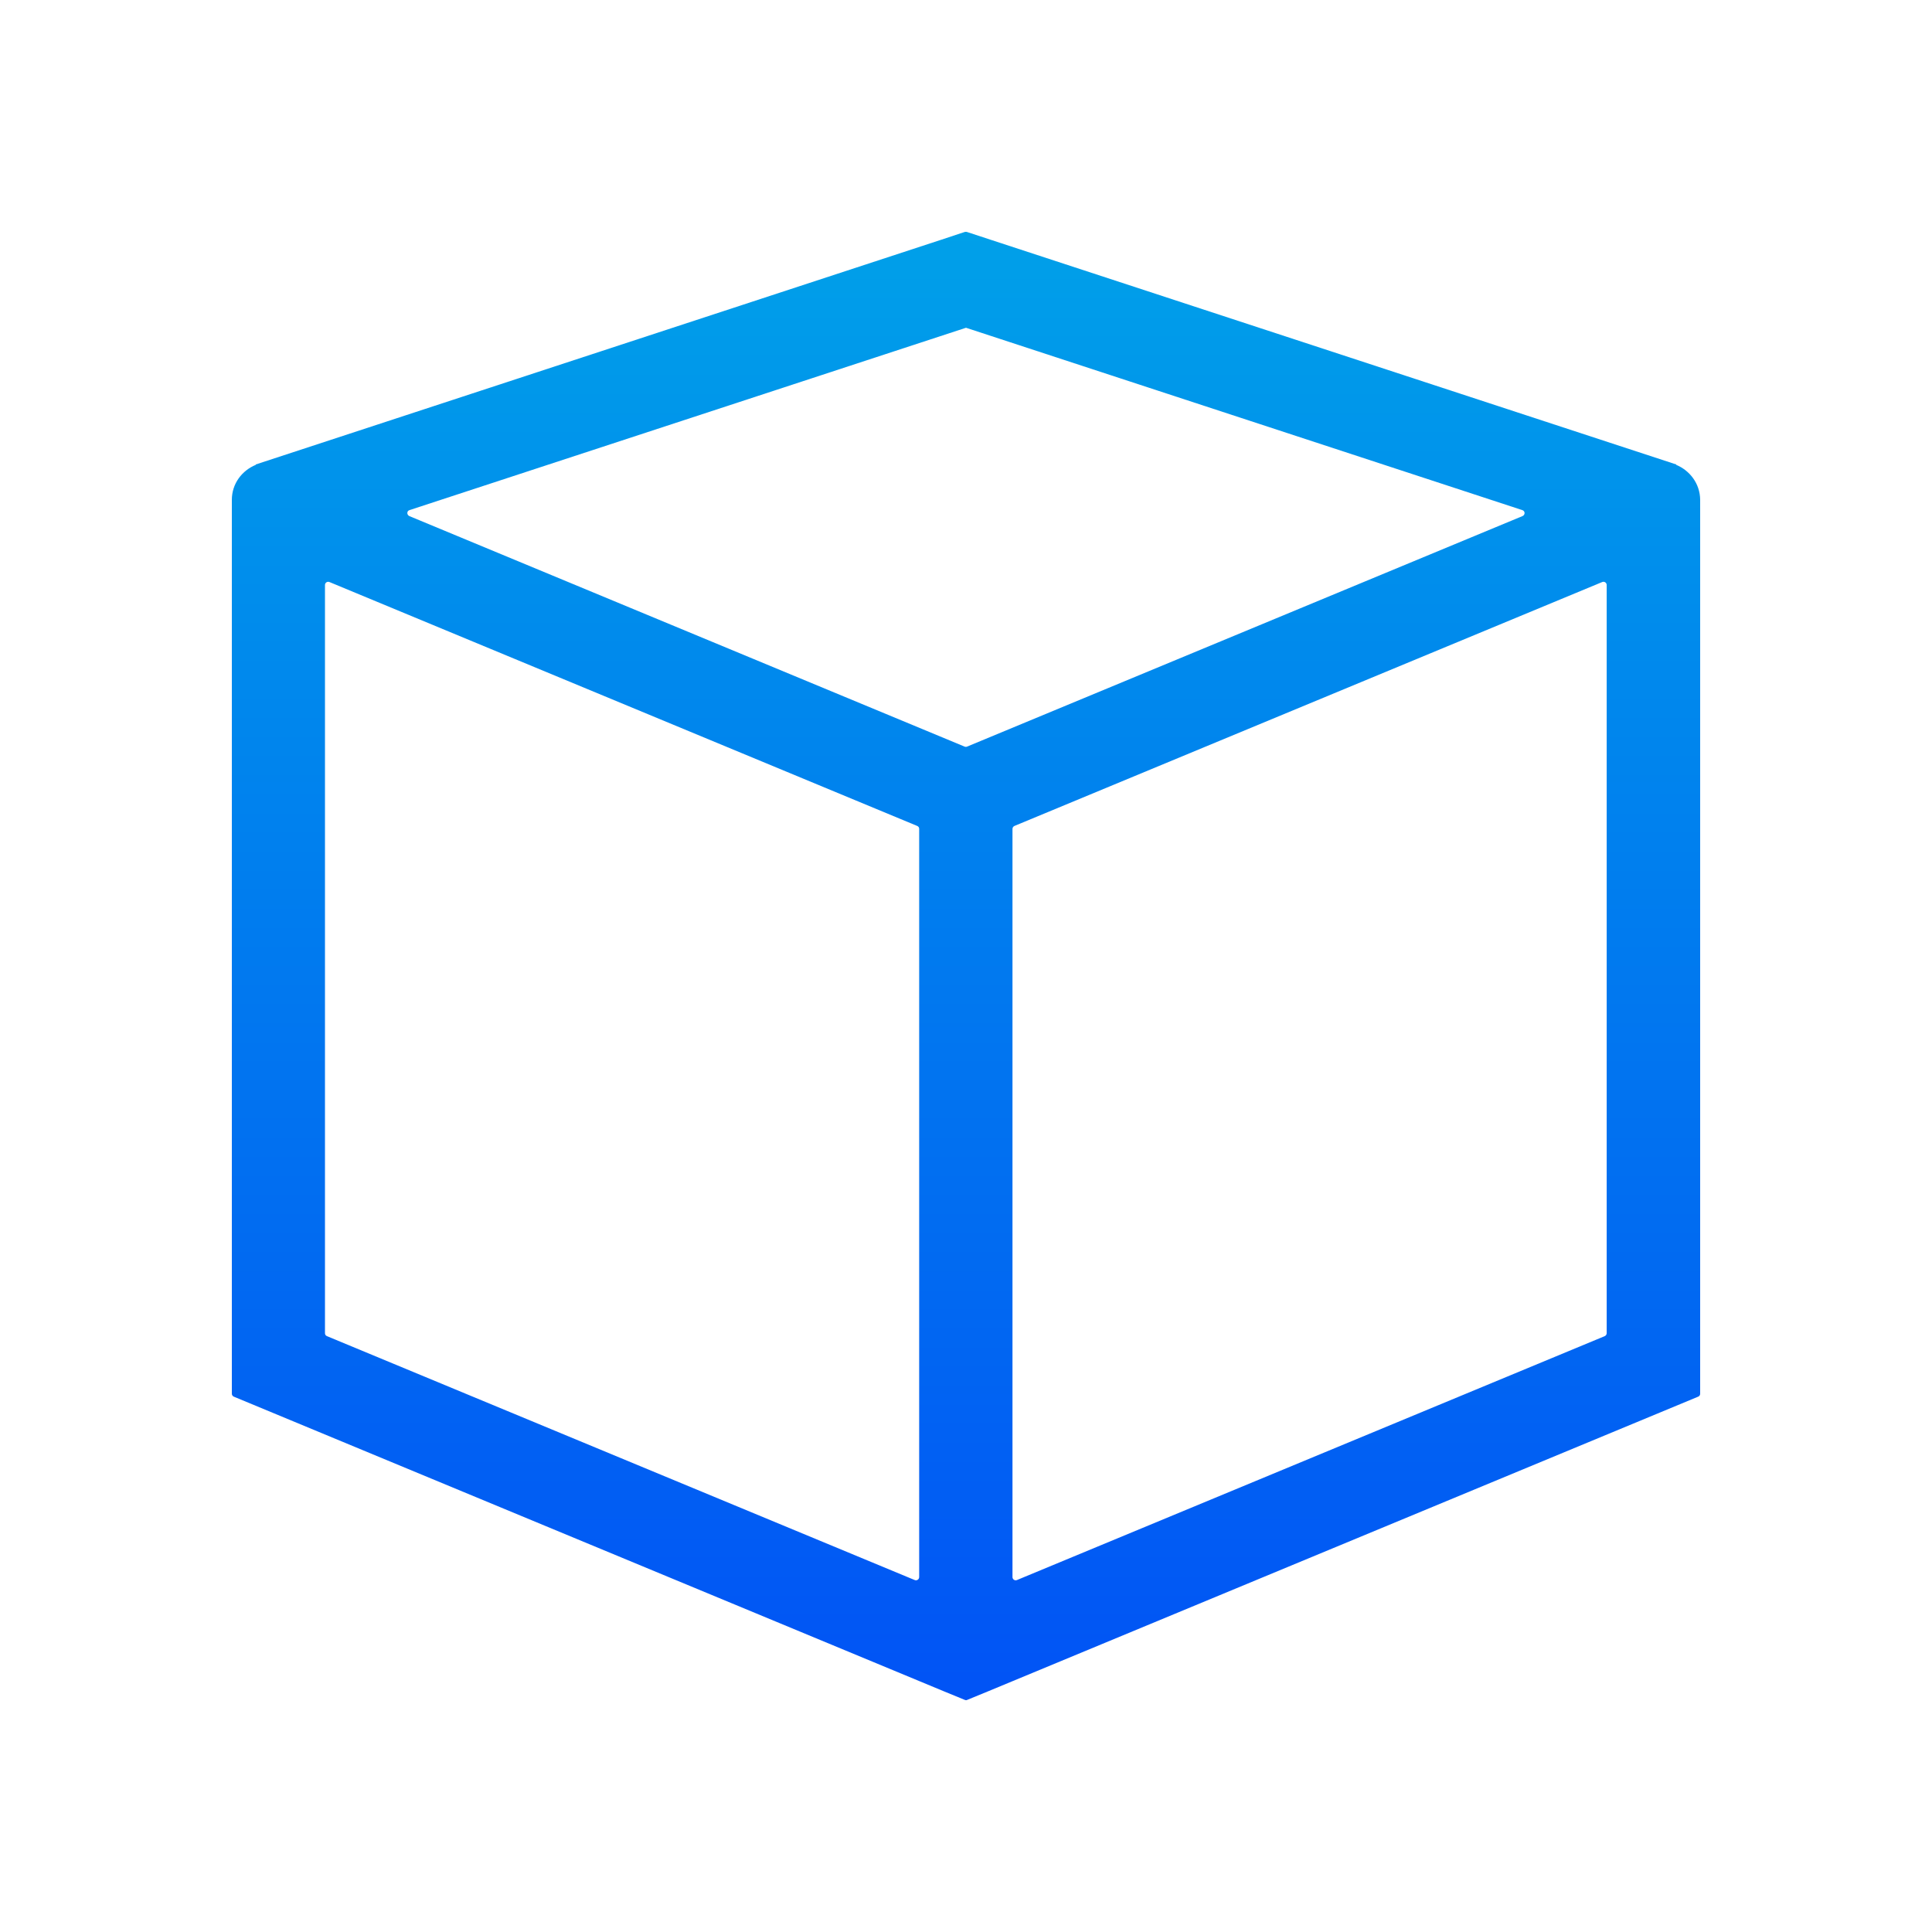 <svg width="34" height="34" viewBox="0 0 34 34" fill="none" xmlns="http://www.w3.org/2000/svg">
<path d="M29.497 8.18L29.5 8.174L17.439 4.221L17.016 4.082C17.003 4.079 16.991 4.079 16.978 4.082L16.558 4.221L4.5 8.174L4.503 8.18C4.26 8.279 4.08 8.51 4.08 8.797V24.527C4.08 24.549 4.093 24.57 4.115 24.579L16.179 29.585L16.596 29.758L16.978 29.915C16.994 29.922 17.01 29.922 17.022 29.915L17.404 29.758L17.821 29.585L29.885 24.579C29.907 24.57 29.92 24.552 29.92 24.527V8.794C29.917 8.51 29.737 8.279 29.497 8.18ZM16.097 27.806L5.754 23.514C5.732 23.505 5.719 23.486 5.719 23.462V10.295C5.719 10.255 5.76 10.227 5.798 10.243L16.141 14.535C16.163 14.544 16.176 14.562 16.176 14.587V27.754C16.176 27.794 16.135 27.822 16.097 27.806ZM16.975 13.139L7.203 9.082C7.156 9.06 7.156 8.992 7.207 8.977L17 5.768L26.79 8.977C26.841 8.992 26.844 9.06 26.794 9.082L17.019 13.139C17.006 13.145 16.987 13.145 16.975 13.139ZM28.24 23.514L17.897 27.806C17.859 27.822 17.818 27.794 17.818 27.754V14.587C17.818 14.566 17.831 14.544 17.853 14.535L28.196 10.243C28.234 10.227 28.275 10.255 28.275 10.295V23.462C28.275 23.483 28.262 23.505 28.24 23.514Z" fill="url(#paint0_linear_117_230)"/>
<defs>
<linearGradient id="paint0_linear_117_230" x1="17" y1="4.08" x2="17" y2="29.92" gradientUnits="userSpaceOnUse">
<stop stop-color="#00A0E9"/>
<stop offset="1" stop-color="#0153F5"/>
</linearGradient>
</defs>
</svg>
